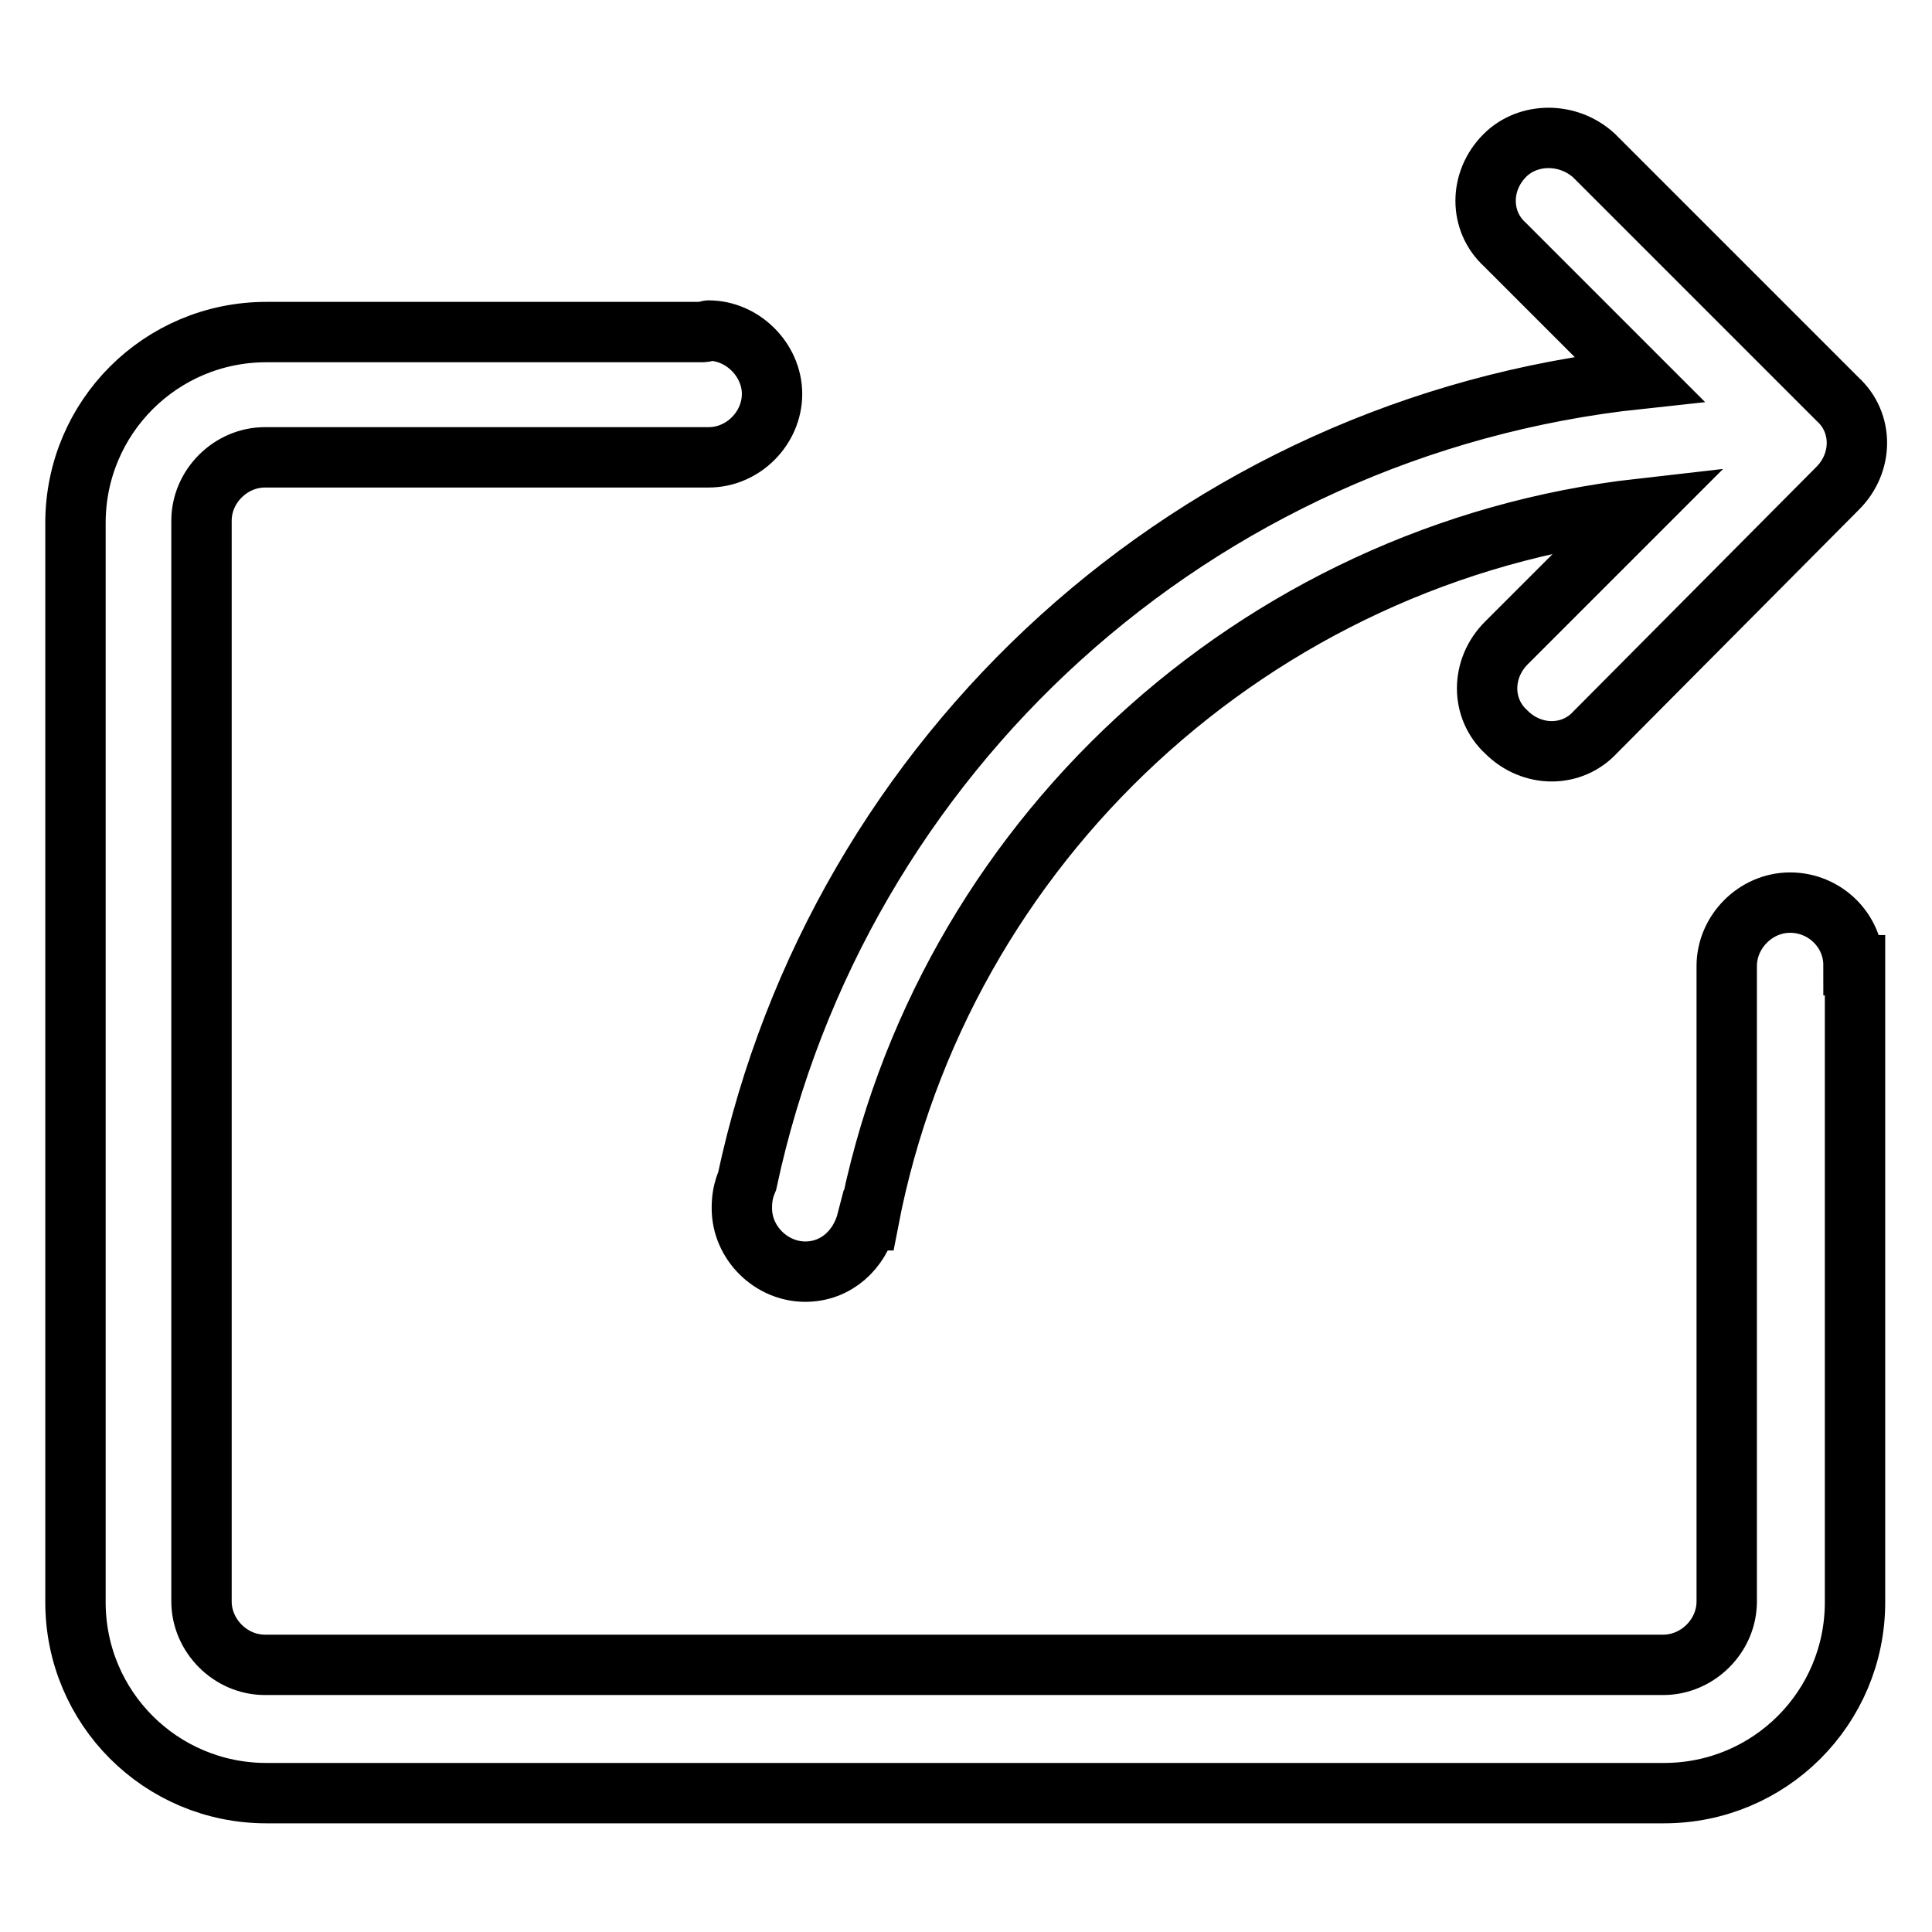 <?xml version="1.0" encoding="utf-8"?>
<!-- Svg Vector Icons : http://www.onlinewebfonts.com/icon -->
<!DOCTYPE svg PUBLIC "-//W3C//DTD SVG 1.1//EN" "http://www.w3.org/Graphics/SVG/1.1/DTD/svg11.dtd">
<svg version="1.1" xmlns="http://www.w3.org/2000/svg" xmlns:xlink="http://www.w3.org/1999/xlink" x="0px" y="0px" viewBox="0 0 256 256" enable-background="new 0 0 256 256" xml:space="preserve">
<g> <path stroke-width="8" fill-opacity="0" stroke="#000000"  d="M237.2,119.6c-4.6,0-8.4,3.9-8.4,8.4v84.2c0,4.6-3.9,8.4-8.4,8.4H35.1c-4.6,0-8.4-3.9-8.4-8.4V69 c0-4.6,3.9-8.4,8.4-8.4h58.8c4.6,0,8.4-3.9,8.4-8.4s-3.9-8.4-8.4-8.4c-0.2,0-0.5,0.2-0.7,0.2H35.3c-14,0-25.3,11.3-25.3,25.3v143 c0,14,11.3,25.3,25.3,25.3h185.2c14,0,25.3-11.3,25.3-25.3v-84.4h-0.2C245.6,123.3,241.8,119.6,237.2,119.6L237.2,119.6z M99,156.5 c-0.5,1.2-0.7,2.2-0.7,3.6c0,4.6,3.9,8.4,8.4,8.4c4.1,0,7.2-2.9,8.2-6.8h0.2c9.6-49.9,51.1-88.5,102.3-94.3l-17.8,17.8 c-3.4,3.4-3.4,8.7,0,11.8c3.4,3.4,8.7,3.4,11.8,0l32.1-32.3c3.4-3.4,3.4-8.7,0-11.8l-32.3-32.3c-3.4-3.1-8.7-3.1-11.8,0 c-3.4,3.4-3.4,8.7,0,11.8l17.8,17.8C158.3,56.5,111.1,99.9,99,156.5z"/></g>
</svg>